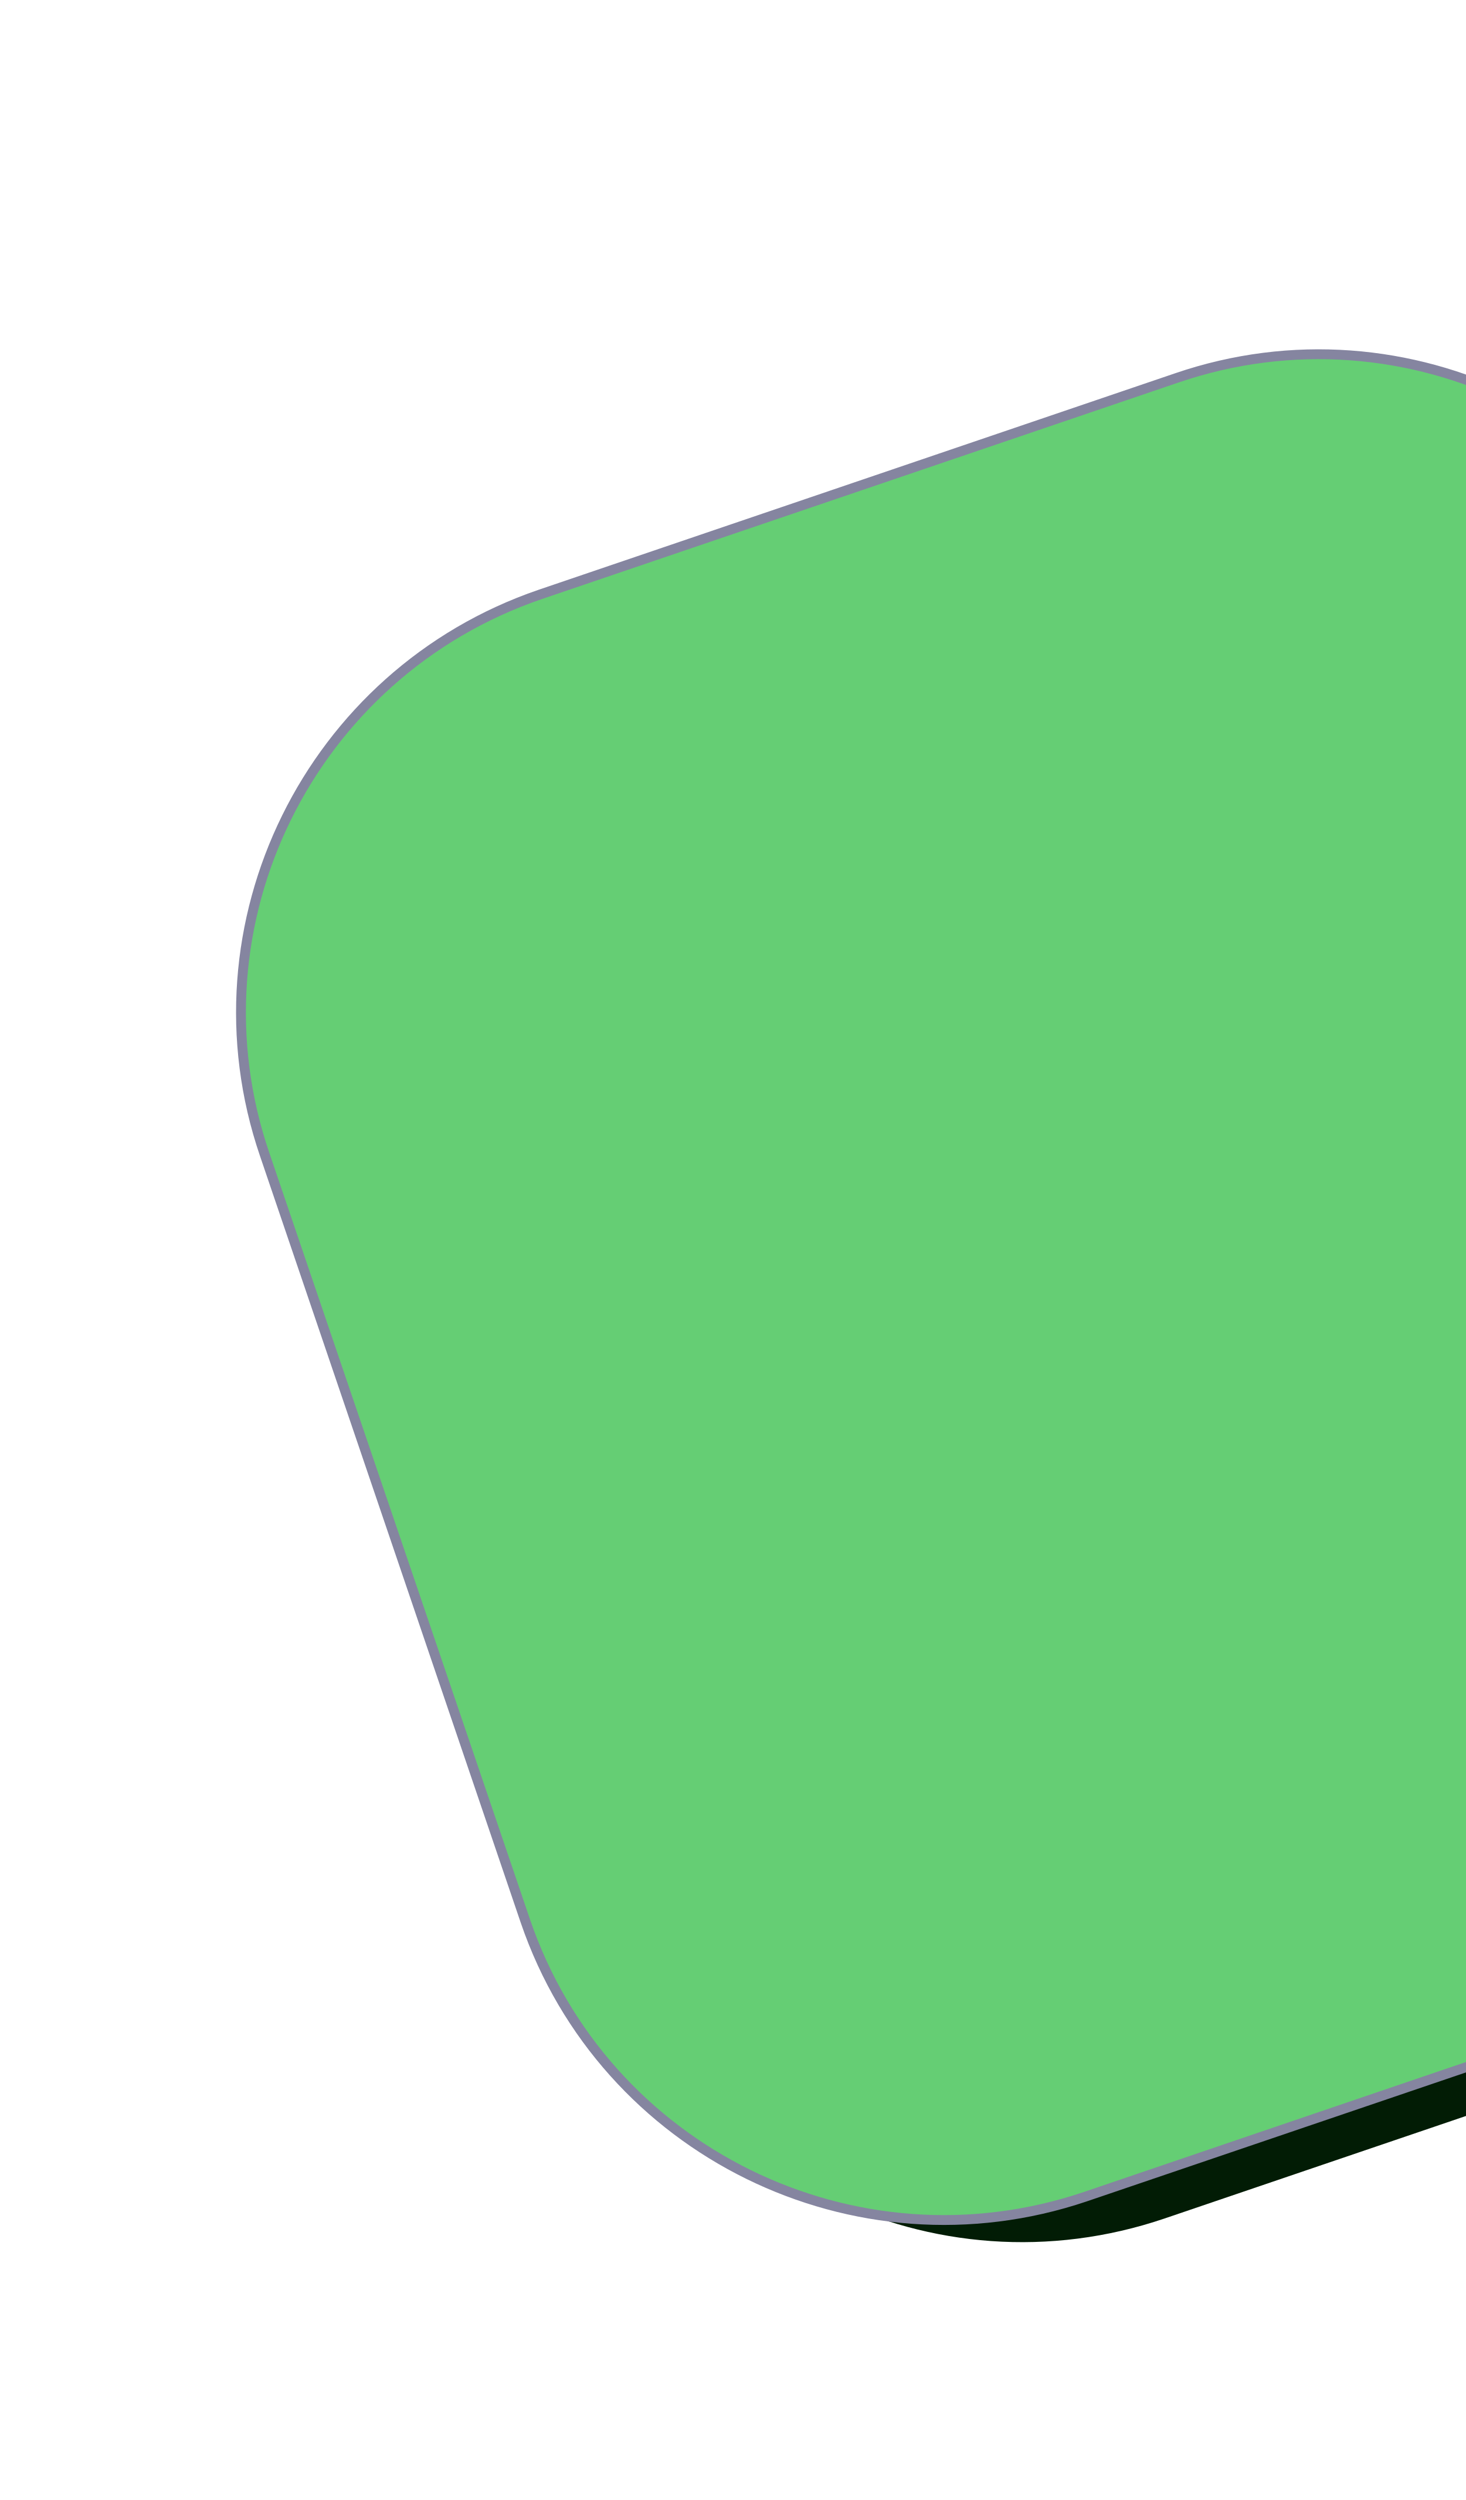 <?xml version="1.0" encoding="utf-8"?>
<!-- Generator: Adobe Illustrator 23.0.3, SVG Export Plug-In . SVG Version: 6.00 Build 0)  -->
<svg version="1.1" id="圖層_1" xmlns="http://www.w3.org/2000/svg" xmlns:xlink="http://www.w3.org/1999/xlink" x="0px" y="0px"
	 viewBox="0 0 149 254" style="enable-background:new 0 0 149 254;" xml:space="preserve">
<style type="text/css">
	.st0{clip-path:url(#SVGID_2_);fill:#021C05;}
	.st1{clip-path:url(#SVGID_2_);fill:#65CE74;stroke:#8585A0;}
</style>
<g>
	<defs>
		<rect id="SVGID_1_" width="149" height="254"/>
	</defs>
	<clipPath id="SVGID_2_">
		<use xlink:href="#SVGID_1_"  style="overflow:visible;"/>
	</clipPath>
	<path class="st0" d="M118.4,225.4l64.7-22c23.4-8,36-33.5,28-56.9l-26.5-77.9c-8-23.4-33.5-36-56.9-28L63,62.6
		c-23.4,8-36,33.5-28,56.9l26.5,77.9C69.5,220.9,94.9,233.4,118.4,225.4z"/>
	<path class="st1" d="M110.3,223.2l64.7-22c23.4-8,36-33.5,28-56.9l-26.5-77.9c-8-23.4-33.5-36-56.9-28l-64.7,22
		c-23.4,8-36,33.5-28,56.9l26.5,77.9C61.4,218.6,86.9,231.1,110.3,223.2z"/>
</g>
</svg>
